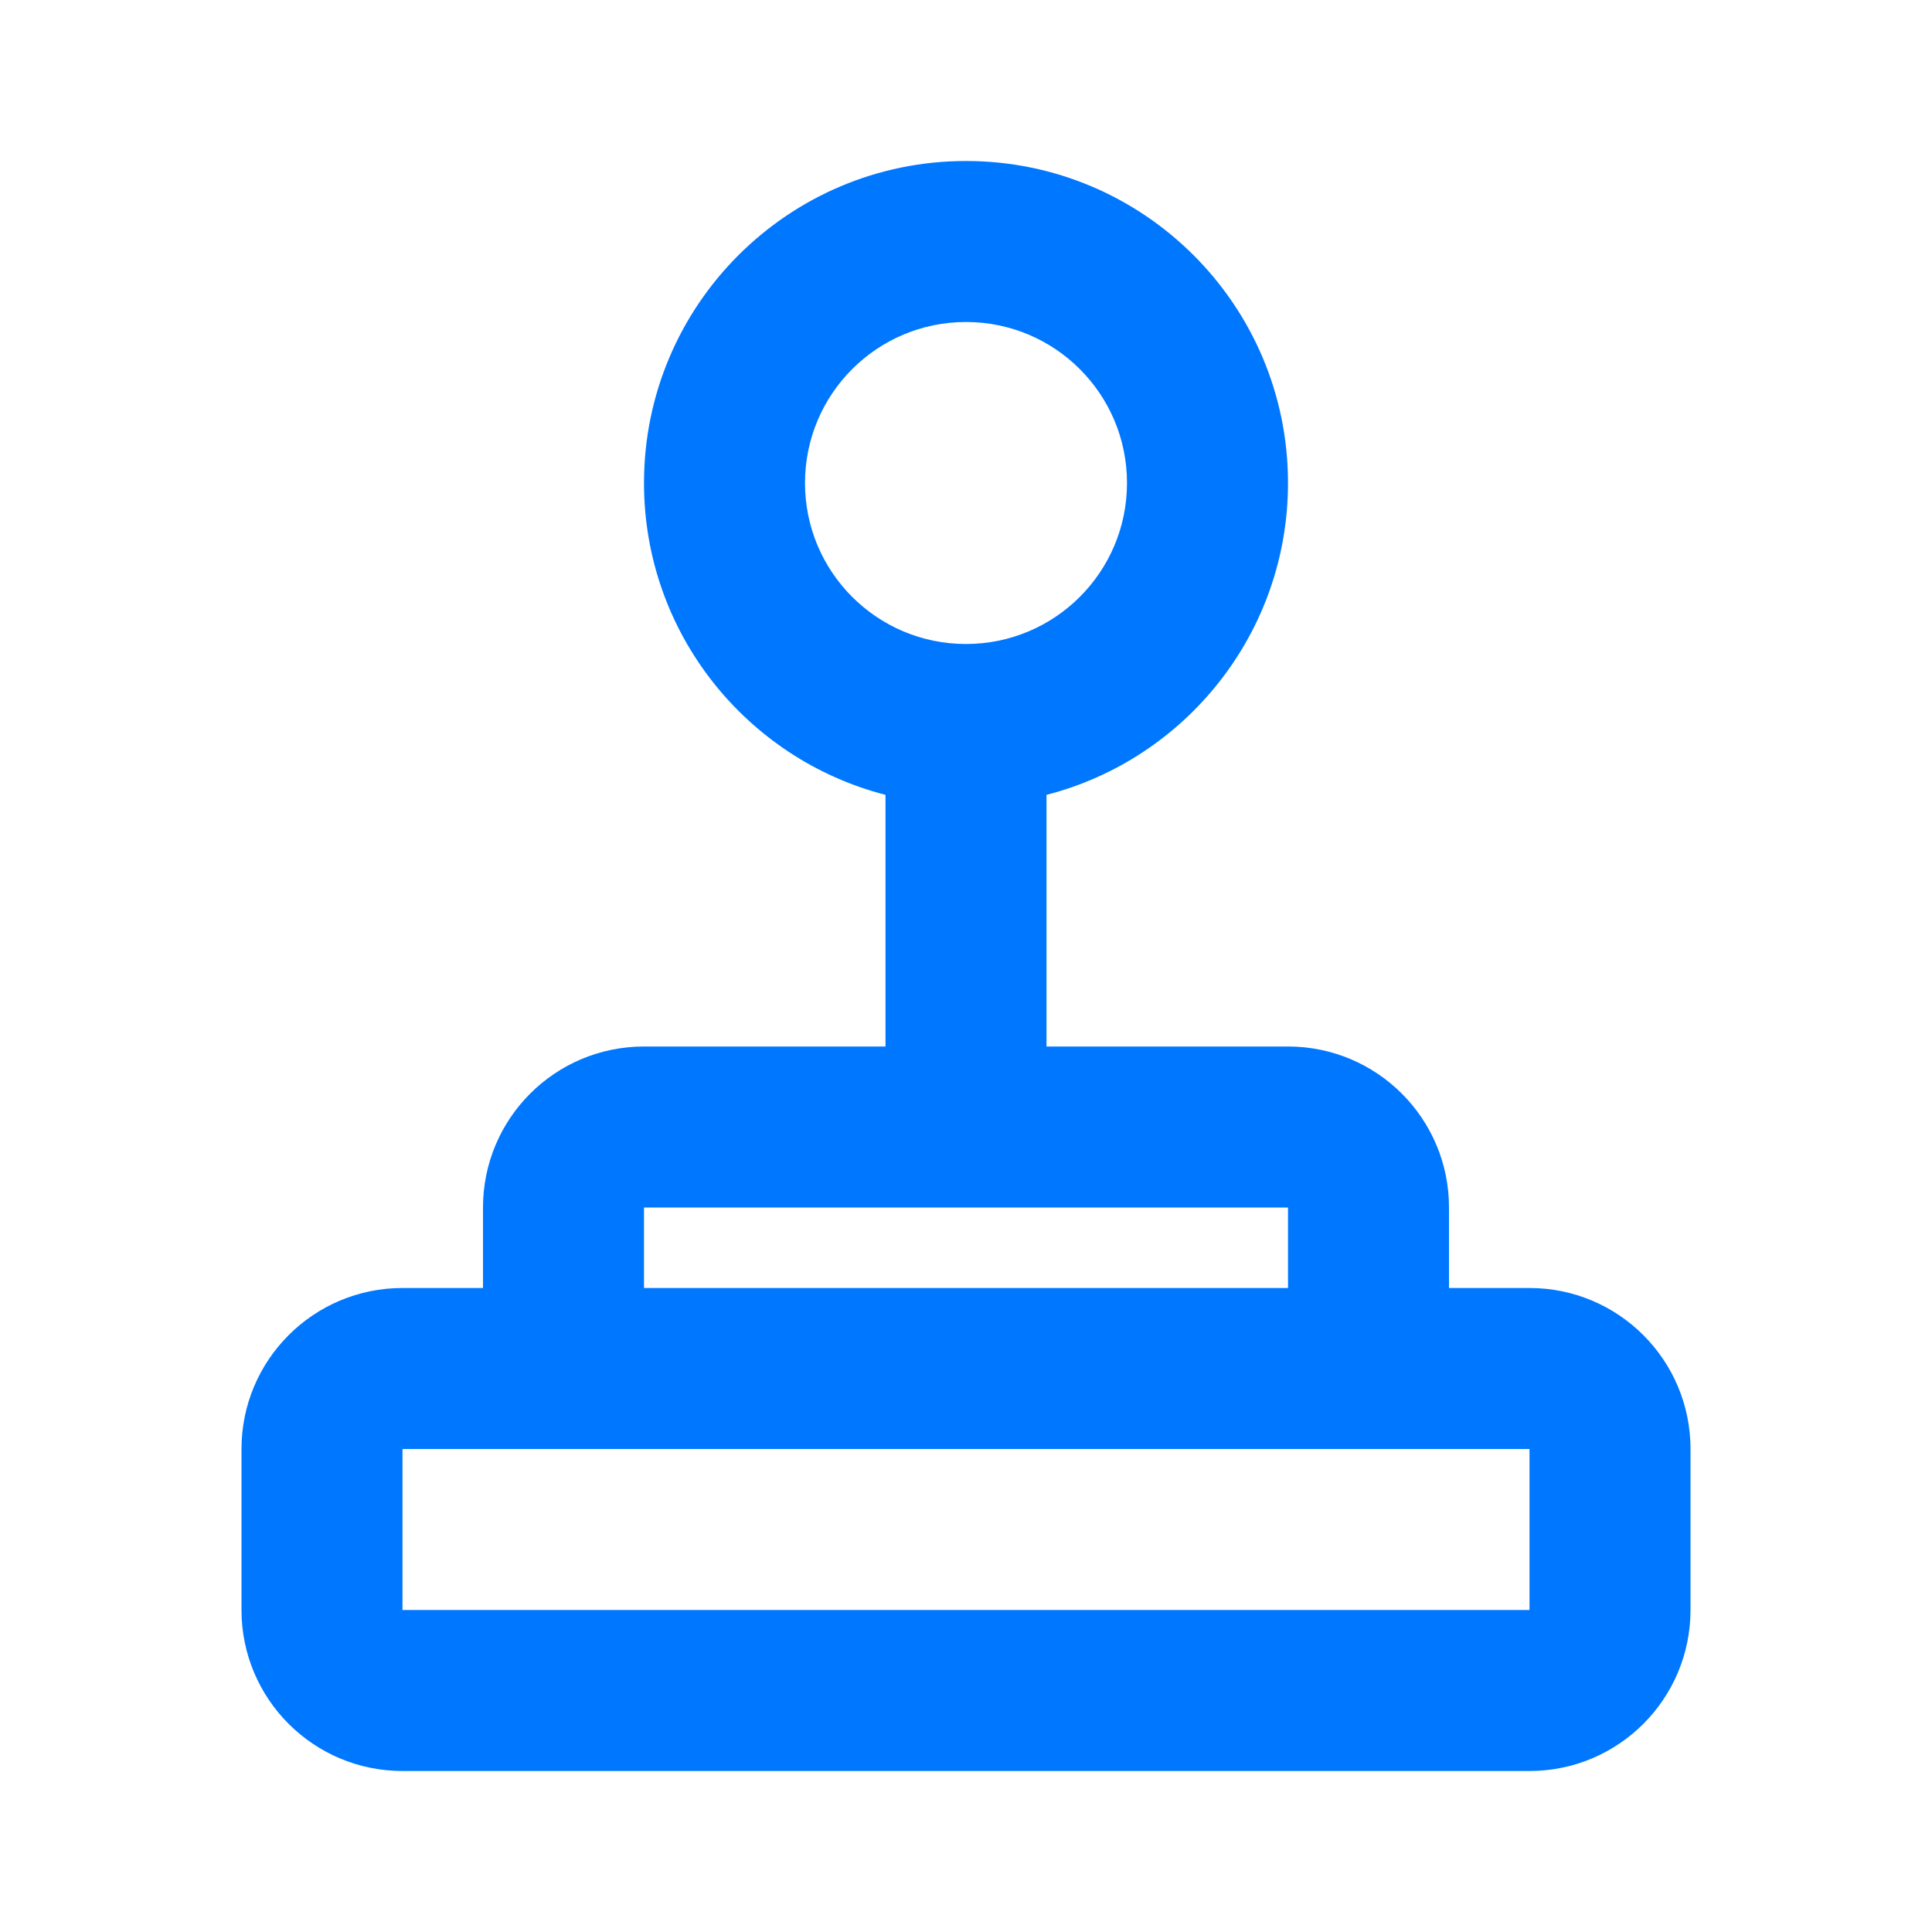 <svg width="24" height="24" viewBox="0 0 24 24" fill="none" xmlns="http://www.w3.org/2000/svg">
<path fill-rule="evenodd" clip-rule="evenodd" d="M14 6C14 7.105 13.105 8 12 8C10.895 8 10 7.105 10 6C10 4.895 10.895 4 12 4C13.105 4 14 4.895 14 6ZM16 6C16 7.864 14.725 9.43 13 9.874V13H16C17.105 13 18 13.895 18 15V16H19C20.105 16 21 16.895 21 18V20C21 21.105 20.105 22 19 22H5C3.895 22 3 21.105 3 20V18C3 16.895 3.895 16 5 16H6V15C6 13.895 6.895 13 8 13H11V9.874C9.275 9.43 8 7.864 8 6C8 3.791 9.791 2 12 2C14.209 2 16 3.791 16 6ZM8 16V15H16V16H8ZM17 18H7H5L5 20H19V18H17Z" fill="#0077FF"/>
</svg>
